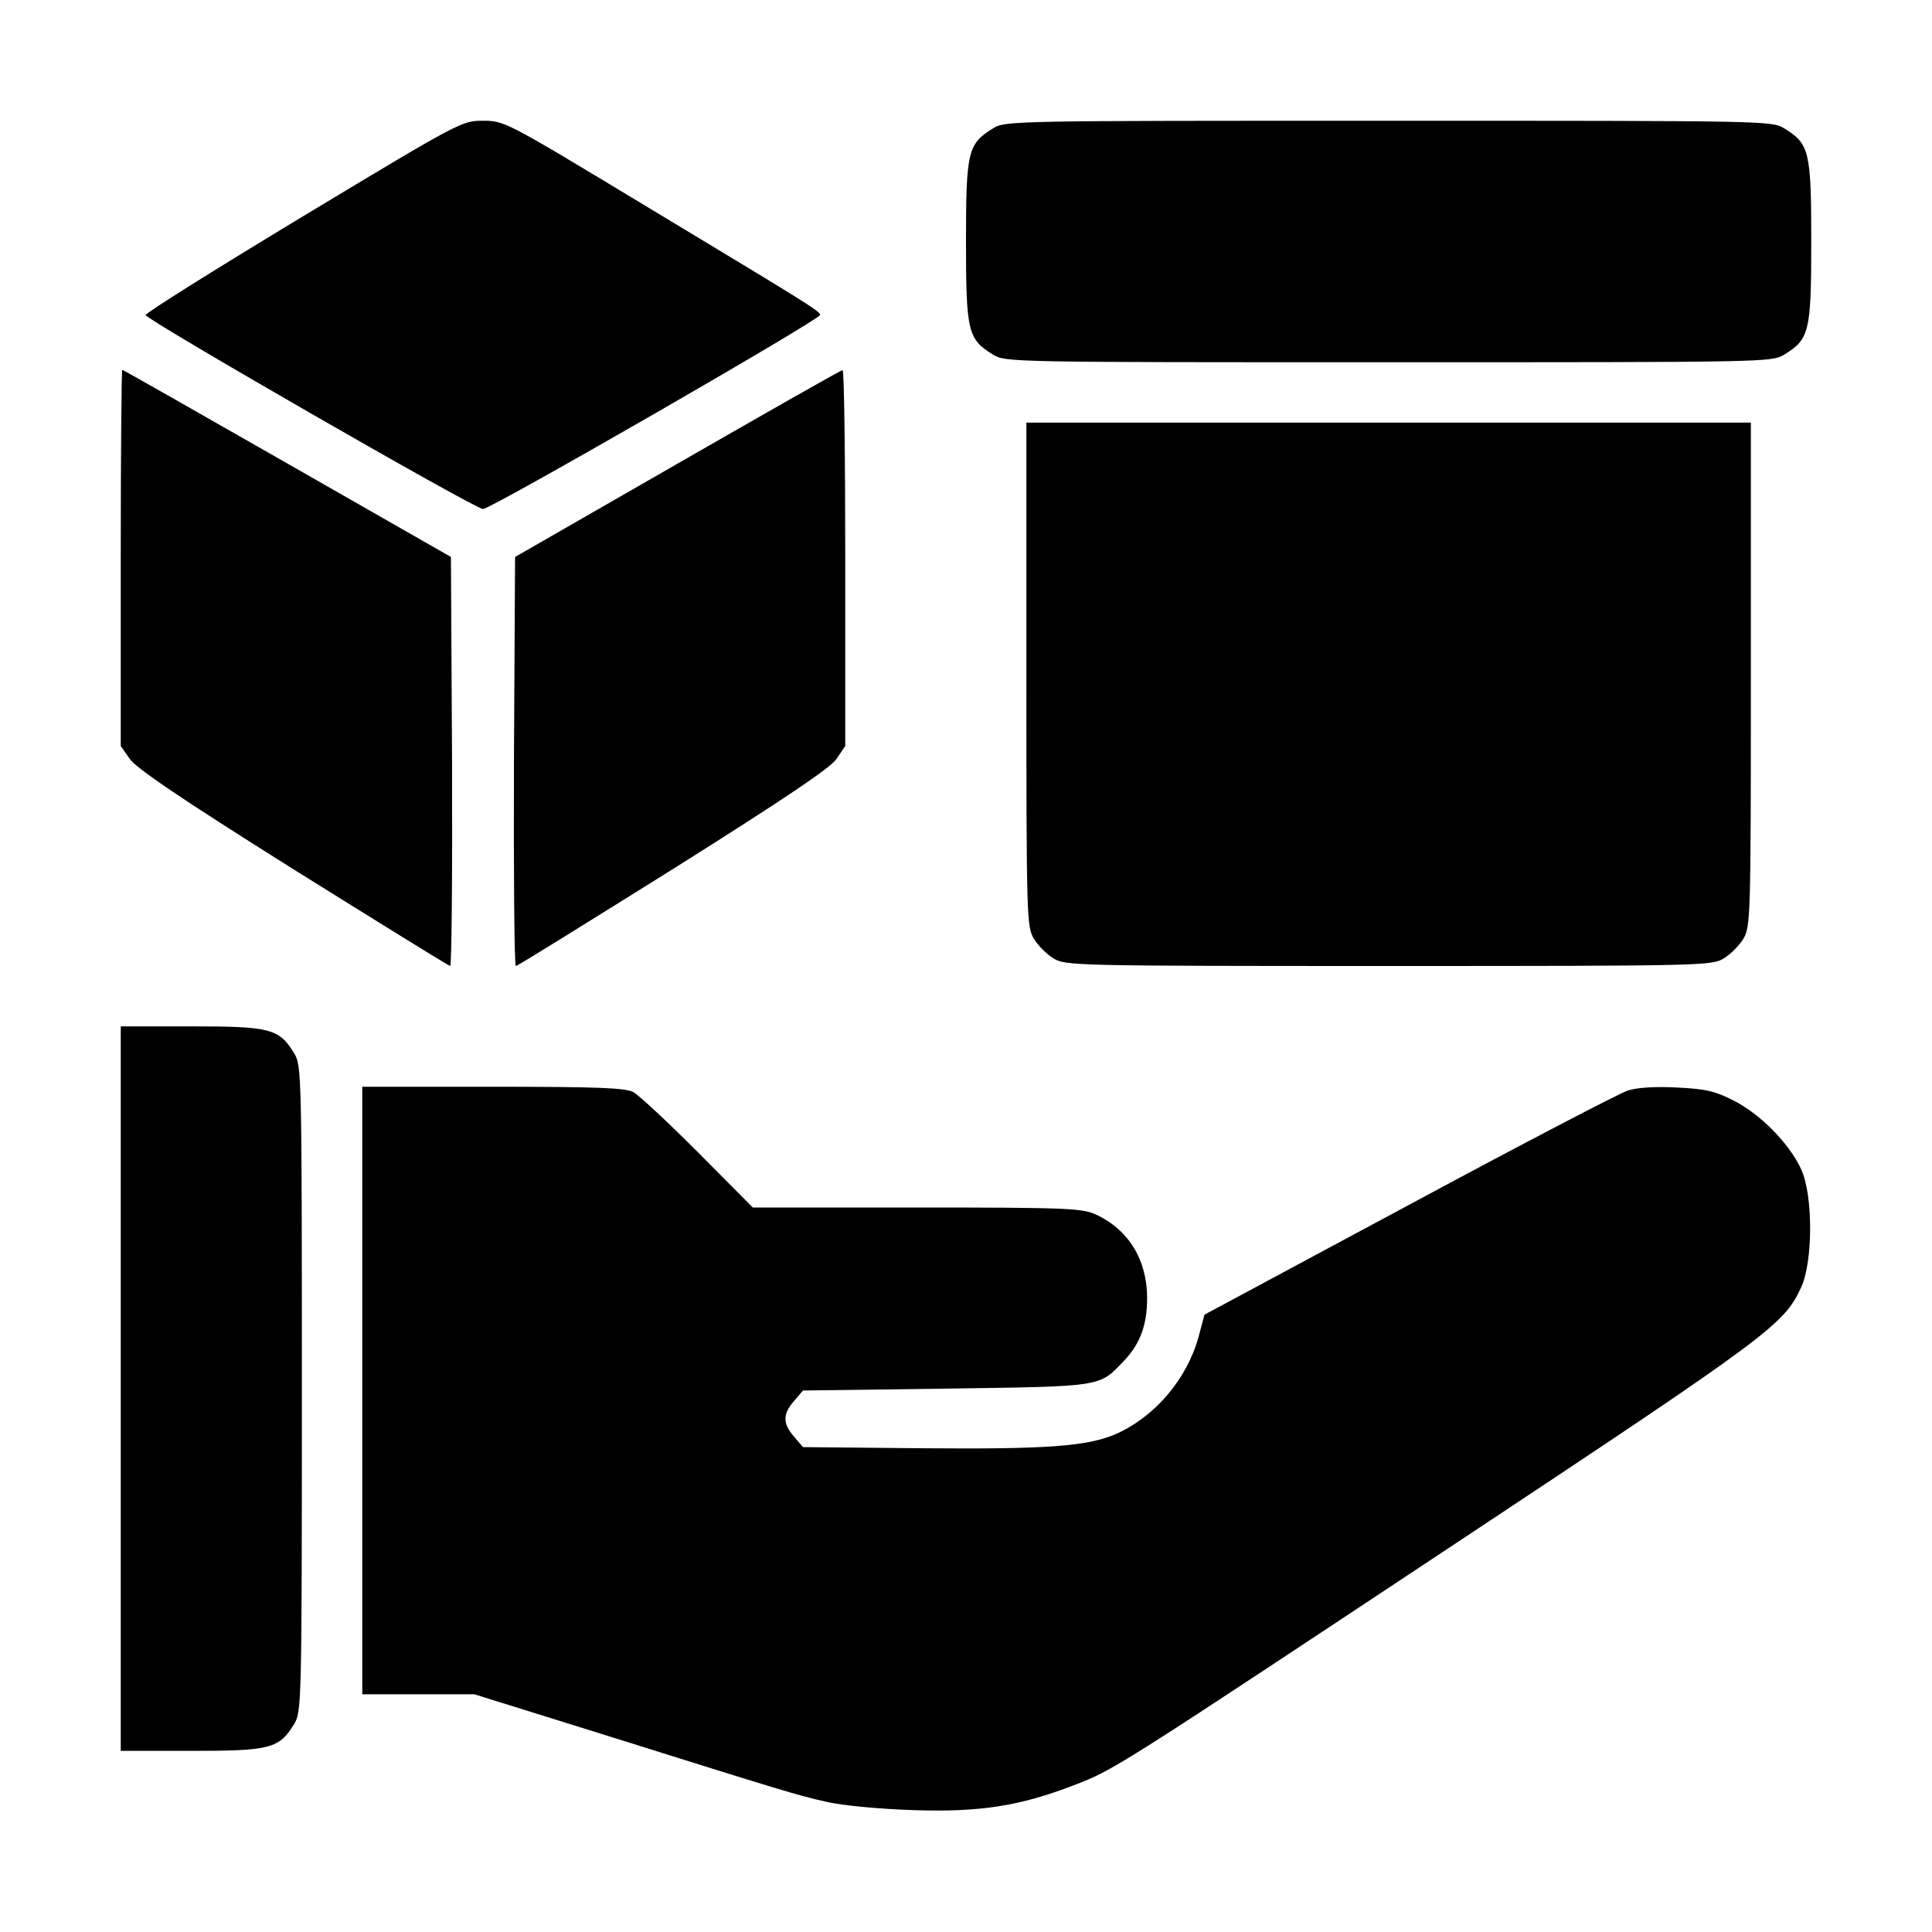 <svg xmlns="http://www.w3.org/2000/svg" width="512pt" height="512pt" viewBox="0 0 512 512" preserveAspectRatio="xMidYMid meet"><g transform="translate(0,512) scale(0.1,-0.1)" fill="#000000" stroke="none"><path d="M805 4548 c-230 -139 -419 -257 -419 -263 -1 -11 873 -514 894 -514 21 0 893 502 893 514 0 11 -19 22 -508 317 -323 195 -330 198 -385 198 -56 0 -60 -2 -475 -252z"></path><path d="M2632 4780 c-67 -41 -72 -60 -72 -300 0 -240 5 -259 72 -300 32 -20 53 -20 1048 -20 995 0 1016 0 1048 20 67 41 72 60 72 300 0 240 -5 259 -72 300 -32 20 -53 20 -1048 20 -995 0 -1016 0 -1048 -20z"></path><path d="M320 3641 l0 -498 23 -33 c16 -25 136 -106 432 -292 226 -141 413 -257 418 -258 4 0 6 244 5 542 l-3 542 -434 248 c-238 136 -435 248 -437 248 -2 0 -4 -224 -4 -499z"></path><path d="M1795 3891 l-430 -247 -3 -542 c-1 -298 1 -542 5 -542 5 0 192 117 418 258 297 187 416 267 432 291 l23 34 0 498 c0 275 -3 499 -7 498 -5 0 -201 -112 -438 -248z"></path><path d="M2720 3333 c0 -649 1 -669 20 -701 11 -18 34 -41 52 -52 32 -19 52 -20 888 -20 836 0 856 1 888 20 18 11 41 34 52 52 19 32 20 52 20 701 l0 667 -960 0 -960 0 0 -667z"></path><path d="M320 1440 l0 -960 188 0 c209 0 232 6 272 72 19 32 20 52 20 888 0 836 -1 856 -20 888 -40 66 -63 72 -272 72 l-188 0 0 -960z"></path><path d="M960 1435 l0 -805 148 0 149 0 324 -101 c513 -161 530 -166 609 -184 44 -10 140 -19 230 -22 178 -6 283 11 426 66 107 41 111 44 1024 649 821 544 858 572 903 670 32 68 32 246 0 314 -31 67 -107 145 -178 181 -51 26 -74 31 -151 35 -57 3 -106 0 -130 -8 -22 -7 -283 -143 -580 -303 l-542 -291 -16 -60 c-31 -111 -115 -210 -218 -256 -76 -33 -183 -41 -516 -38 l-314 3 -24 28 c-30 35 -30 59 0 94 l24 28 379 5 c417 6 405 4 470 72 44 45 63 96 63 168 0 101 -49 181 -135 221 -37 17 -73 19 -475 19 l-435 0 -145 146 c-80 80 -157 152 -172 160 -22 11 -92 14 -373 14 l-345 0 0 -805z"></path></g></svg>